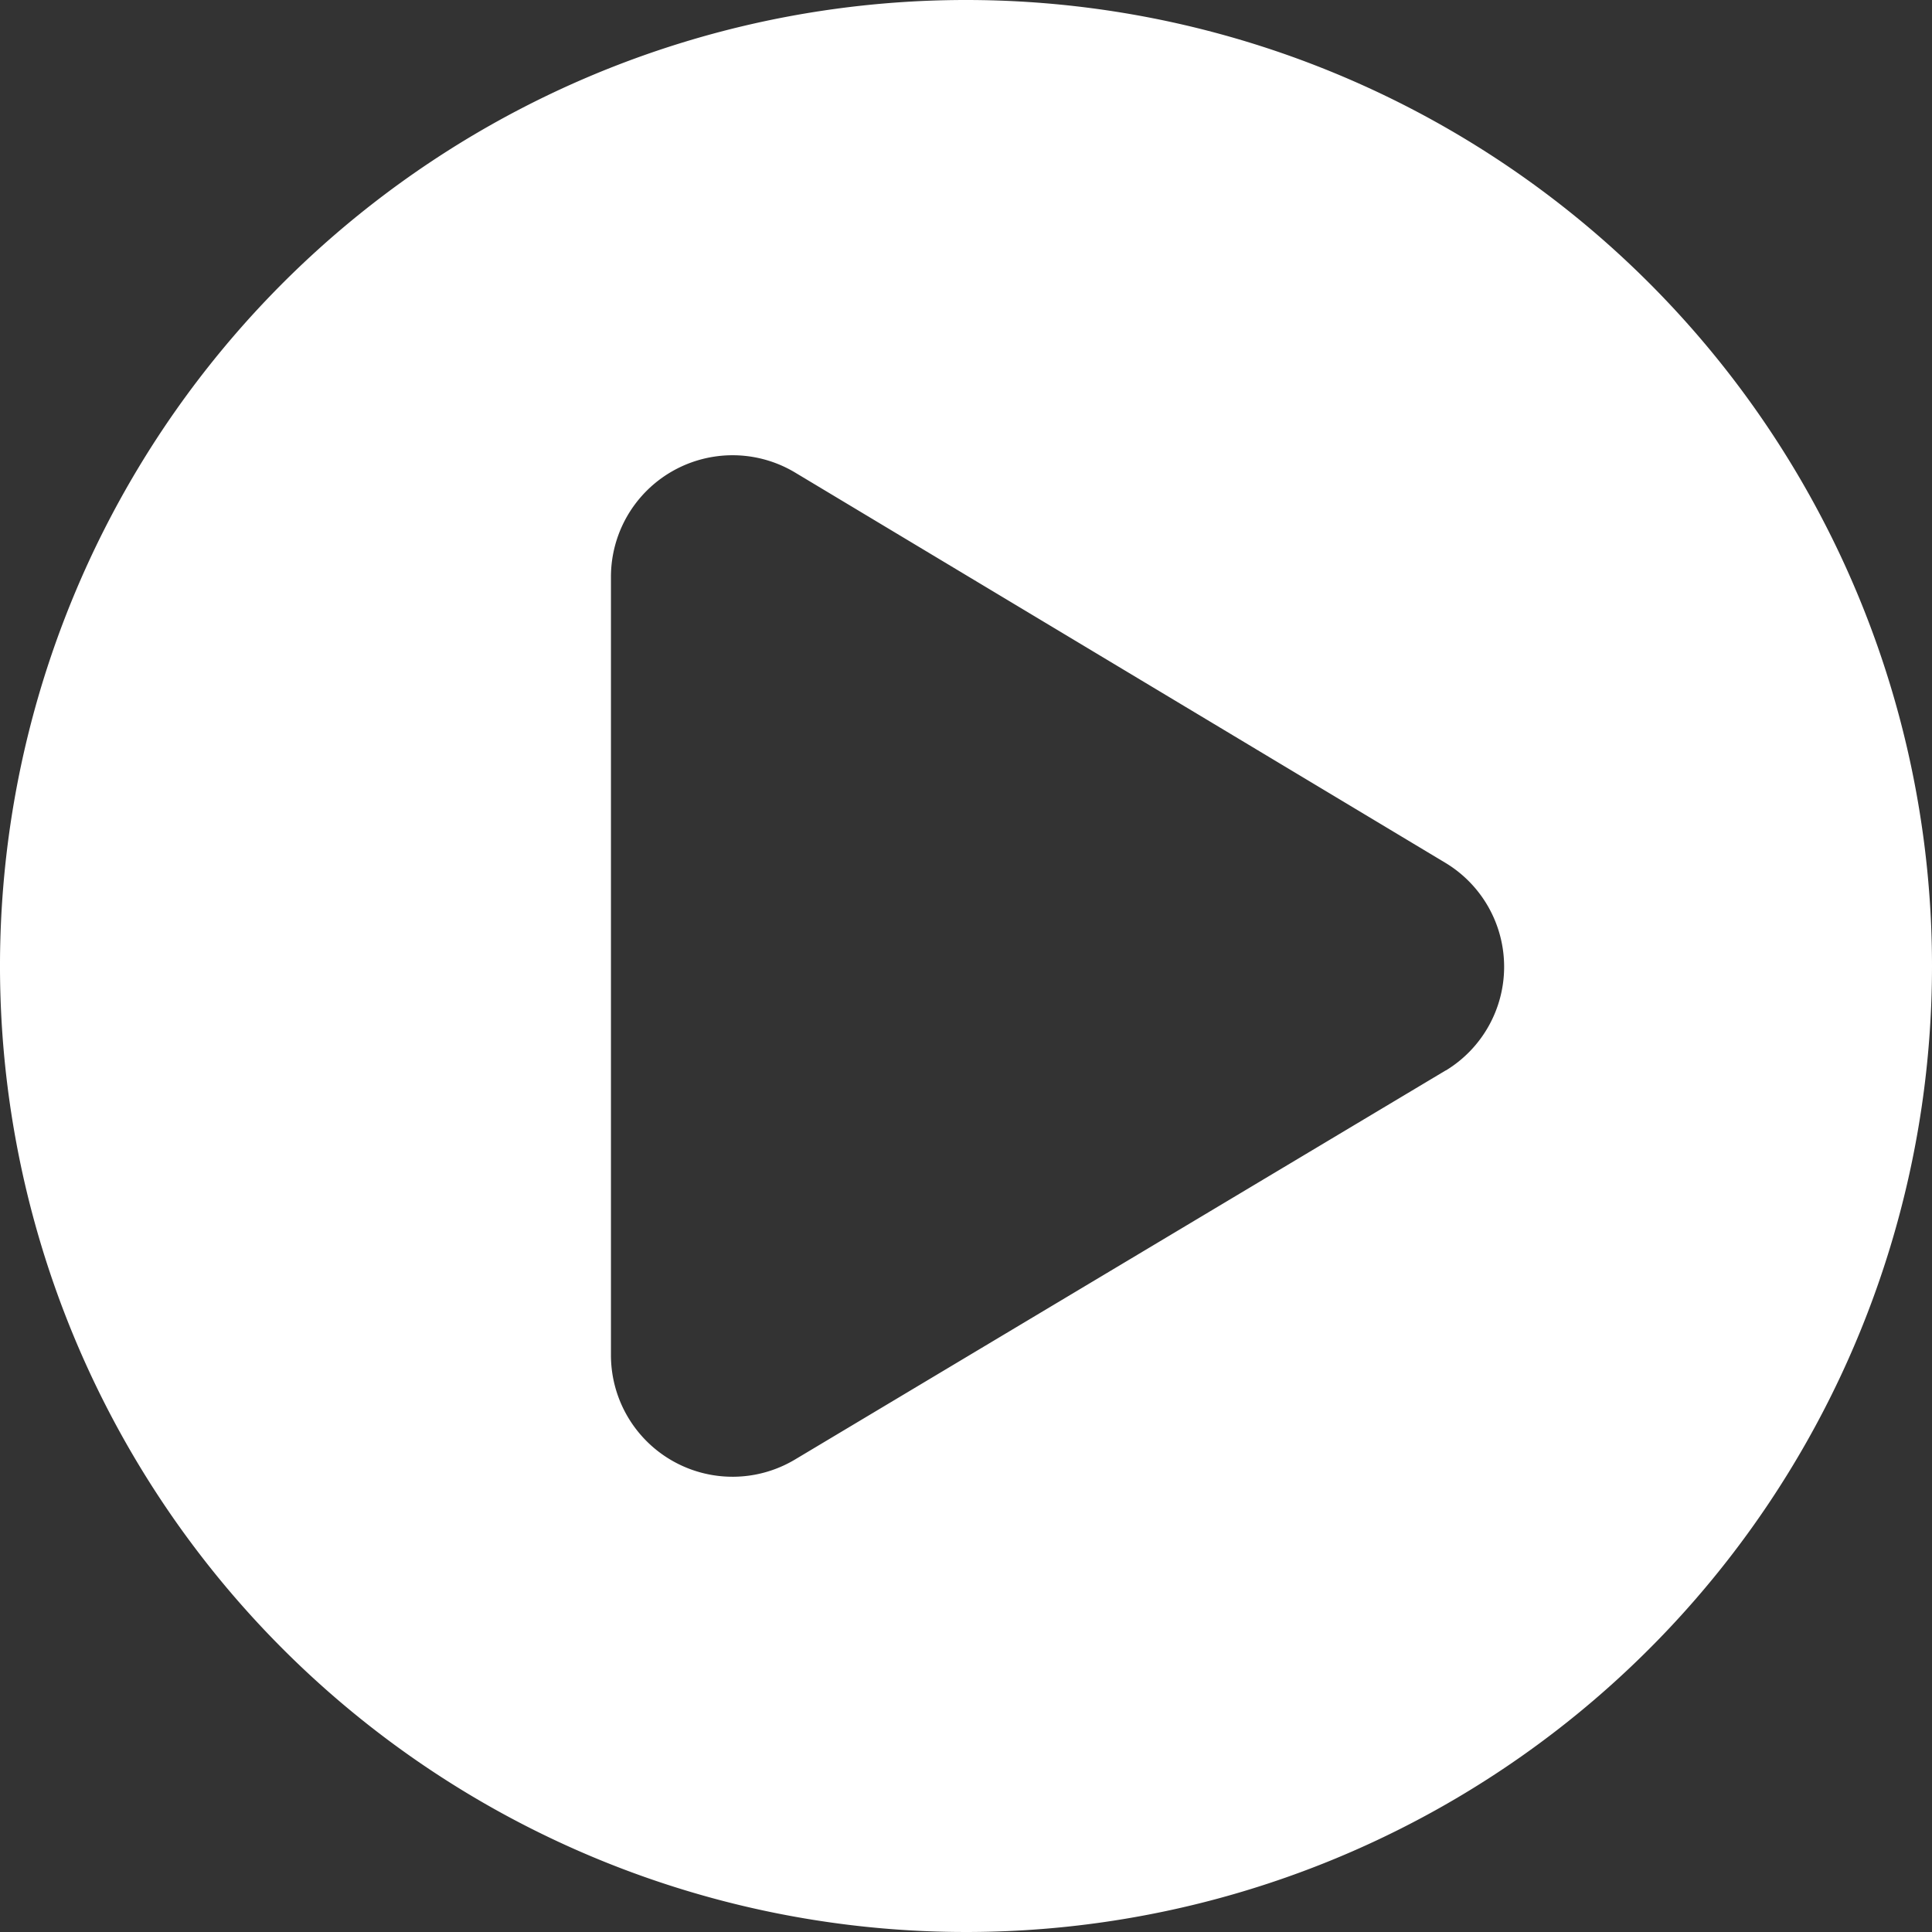 <svg id="icon-play-red" xmlns="http://www.w3.org/2000/svg" width="44" height="44" viewBox="0 0 44 44">
  <rect x="0" y="0" width="44" height="44" fill="#333333" stroke="none"/>
  <defs>
    <style>
      .cls-1 {
        fill: #ffffff;
      }
    </style>
  </defs>
  <path id="play-button_2_" data-name="play-button (2)" class="cls-1" d="M23.514,1.51a22,22,0,1,0,22.006,22,22,22,0,0,0-22.006-22ZM34.447,25.887,19.618,34.754a2.77,2.77,0,0,1-4.184-2.383V14.649a2.77,2.77,0,0,1,4.184-2.383l14.829,8.9a2.764,2.764,0,0,1,0,4.724Z" transform="translate(-1.52 -1.51)"/>
</svg>
